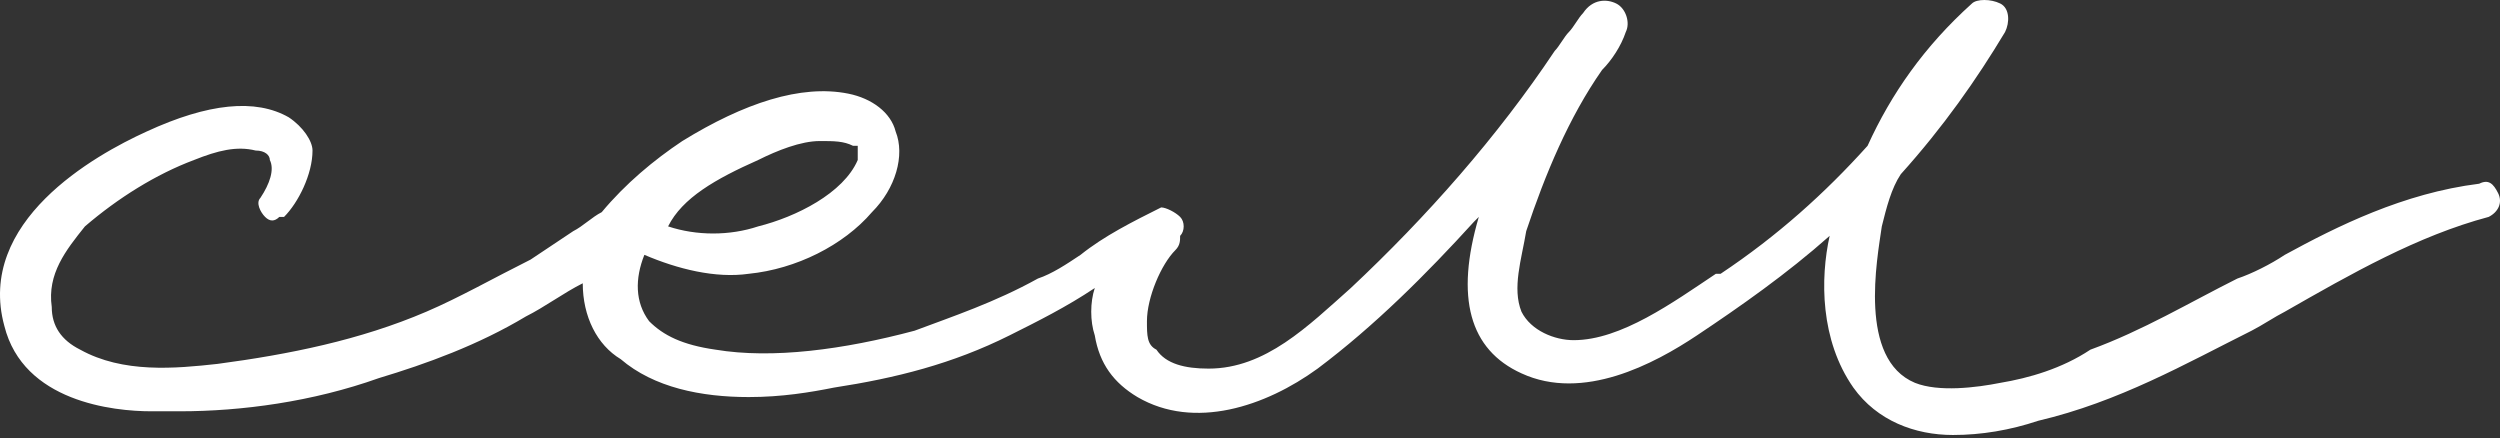 <?xml version="1.0" encoding="UTF-8"?> <svg xmlns="http://www.w3.org/2000/svg" width="211" height="37" viewBox="0 0 211 37" fill="none"><rect x="0" y="0" width="211" height="37" fill="#333333" stroke="none"/> <path d="M168.828 32.312C166.827 32.712 163.626 33.112 161.625 32.312C156.824 30.311 158.424 21.908 158.824 19.107C159.224 17.506 159.625 15.906 160.425 14.705C164.026 10.704 166.827 6.702 169.228 2.701C169.628 1.901 169.628 0.7 168.828 0.3C168.028 -0.1 166.827 -0.1 166.427 0.3C162.426 3.901 159.625 7.903 157.624 12.305C154.023 16.306 150.021 19.907 145.219 23.108H144.819C141.218 25.509 136.816 28.71 132.815 28.71C131.214 28.71 129.214 27.91 128.413 26.309C127.613 24.309 128.413 21.908 128.813 19.507C130.414 14.705 132.415 9.904 135.216 5.902C136.016 5.102 136.816 3.901 137.216 2.701C137.617 1.901 137.216 0.7 136.416 0.3C135.616 -0.1 134.415 -0.1 133.615 1.1C133.215 1.501 132.815 2.301 132.415 2.701C132.015 3.101 131.614 3.901 131.214 4.302C126.412 11.504 120.41 18.307 114.008 24.309C110.407 27.51 106.805 31.111 102.004 31.111C100.003 31.111 98.402 30.711 97.602 29.511C96.802 29.111 96.802 28.31 96.802 27.11C96.802 25.109 98.002 22.308 99.203 21.108C99.603 20.707 99.603 20.307 99.603 19.907C100.003 19.507 100.003 18.707 99.603 18.307C99.203 17.907 98.402 17.506 98.002 17.506C95.601 18.707 93.2 19.907 91.2 21.508C89.999 22.308 88.799 23.108 87.598 23.509C83.997 25.509 80.396 26.71 77.195 27.91C71.192 29.511 65.19 30.311 60.389 29.511C57.588 29.111 55.987 28.31 54.787 27.11C53.586 25.509 53.586 23.509 54.386 21.508C57.187 22.708 60.389 23.509 63.19 23.108C67.191 22.708 71.192 20.707 73.593 17.907C75.594 15.906 76.394 13.105 75.594 11.104C75.194 9.503 73.593 8.303 71.593 7.903C67.591 7.103 62.789 8.703 57.588 11.904C55.187 13.505 52.786 15.506 50.785 17.907C49.985 18.307 49.184 19.107 48.384 19.507C47.184 20.307 45.983 21.108 44.783 21.908C41.582 23.509 38.781 25.109 35.98 26.309C30.378 28.71 24.375 29.911 18.373 30.711C14.772 31.111 10.37 31.511 6.769 29.511C5.169 28.71 4.368 27.51 4.368 25.909C3.968 23.108 5.569 21.108 7.169 19.107C9.97 16.706 13.171 14.705 16.373 13.505C18.373 12.705 19.974 12.305 21.575 12.705C22.375 12.705 22.775 13.105 22.775 13.505C23.175 14.305 22.775 15.506 21.975 16.706C21.575 17.106 21.975 17.907 22.375 18.307C22.775 18.707 23.175 18.707 23.575 18.307H23.975C25.176 17.106 26.376 14.705 26.376 12.705C26.376 11.904 25.576 10.704 24.375 9.904C21.575 8.303 17.573 8.703 12.371 11.104C7.97 13.105 -2.034 18.707 0.367 27.51C1.967 33.912 9.57 34.713 12.771 34.713C13.572 34.713 14.372 34.713 15.172 34.713C20.374 34.713 26.376 33.912 31.978 31.912C35.98 30.711 40.381 29.111 44.383 26.71C45.983 25.909 47.584 24.709 49.184 23.909C49.184 26.71 50.385 29.11 52.386 30.311C55.187 32.712 59.188 33.512 63.19 33.512C65.991 33.512 68.391 33.112 70.392 32.712C75.594 31.912 80.396 30.711 85.198 28.31C87.598 27.11 89.999 25.909 92.4 24.309C92 25.509 92 27.11 92.4 28.31C92.8 30.711 94.001 32.312 96.001 33.512C100.803 36.313 106.805 34.312 111.207 31.111C116.009 27.51 120.41 23.108 124.412 18.707L124.812 18.307C122.811 25.109 124.012 29.511 128.413 31.511C133.615 33.912 139.617 30.711 143.219 28.31C146.82 25.909 150.821 23.108 154.423 19.907C153.622 23.509 153.622 28.71 156.423 32.712C158.424 35.513 161.625 36.713 164.826 36.713C167.227 36.713 169.628 36.313 172.029 35.513C178.832 33.912 184.434 30.711 190.036 27.91C190.836 27.51 192.036 26.71 192.837 26.309C198.439 23.108 204.041 19.907 210.043 18.307C210.843 17.907 211.243 17.106 210.843 16.306C210.443 15.506 210.043 15.105 209.242 15.506C202.84 16.306 197.238 19.107 192.837 21.508C191.636 22.308 190.036 23.108 188.835 23.509C184.834 25.509 180.832 27.91 176.431 29.511C174.03 31.111 171.229 31.912 168.828 32.312ZM63.99 13.505C65.591 12.705 67.591 11.904 69.192 11.904C70.392 11.904 71.192 11.904 71.993 12.305H72.393C72.393 12.305 72.393 12.705 72.393 13.505C71.192 16.306 67.191 18.307 63.99 19.107C61.589 19.907 58.788 19.907 56.387 19.107C57.588 16.706 60.389 15.105 63.99 13.505Z" fill="white"></path> </svg> 